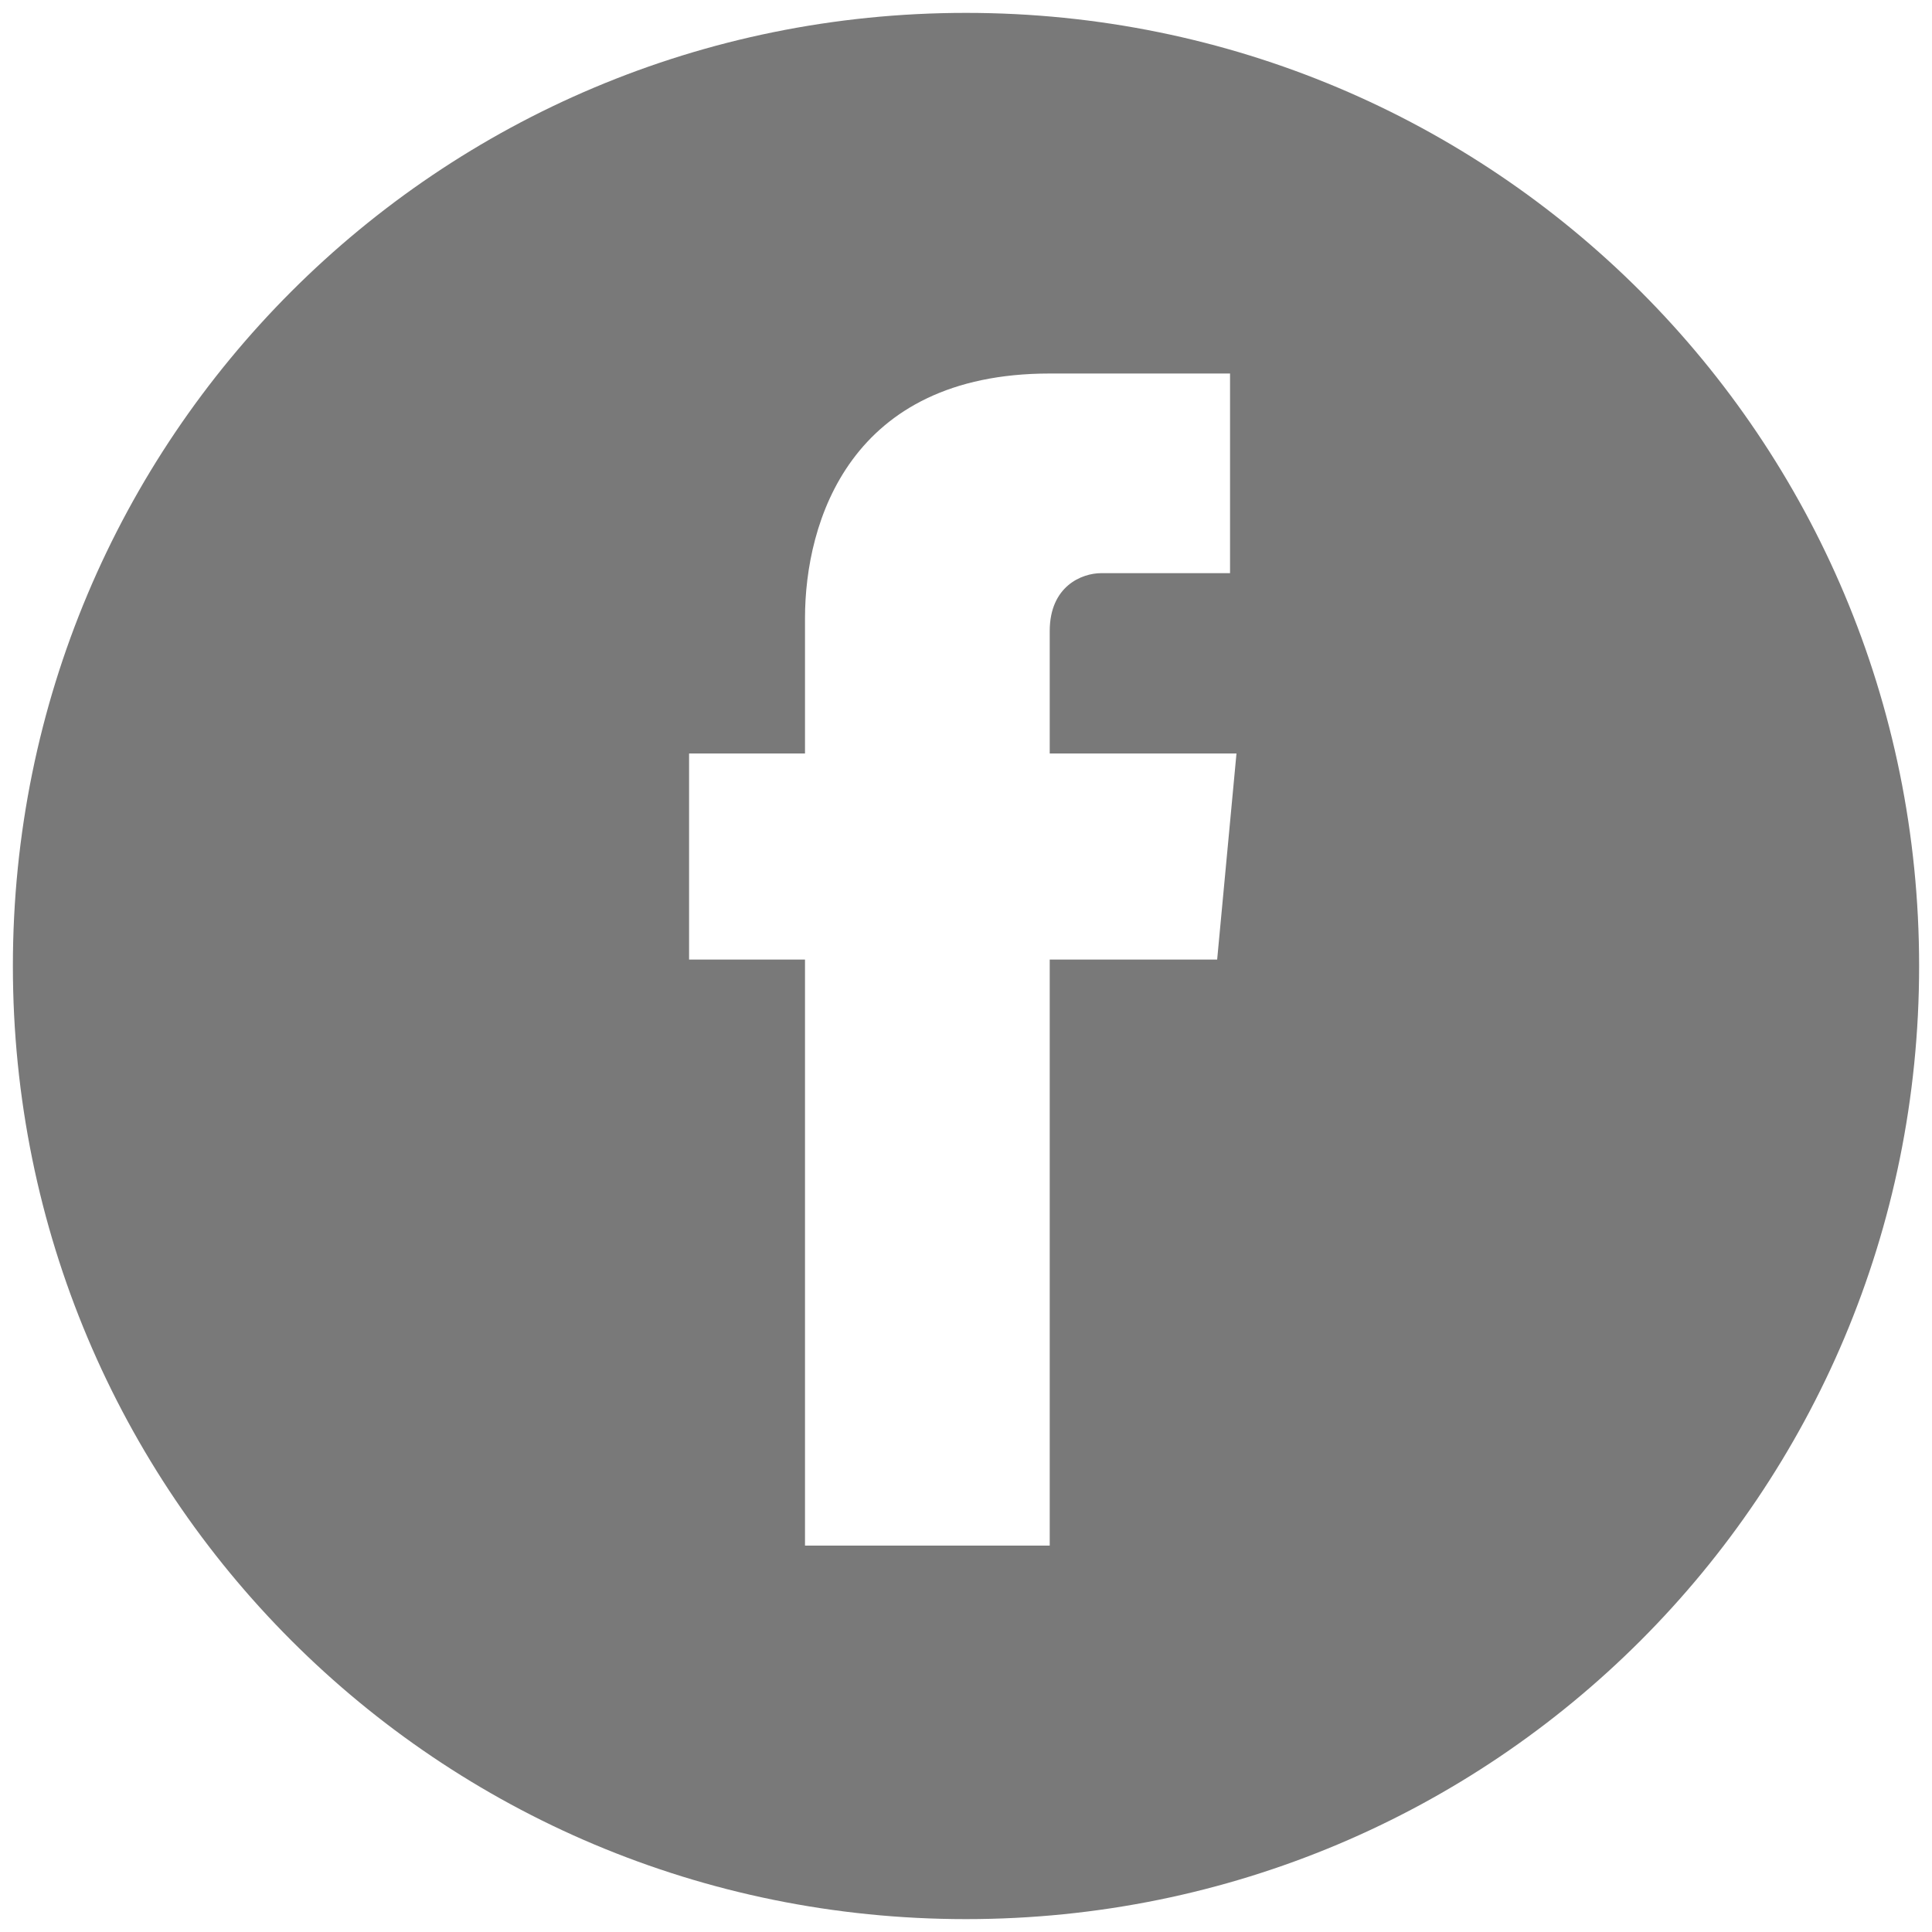 <?xml version="1.0" encoding="UTF-8"?>
<!-- Generator: Adobe Illustrator 15.0.2, SVG Export Plug-In . SVG Version: 6.00 Build 0)  -->
<!DOCTYPE svg PUBLIC "-//W3C//DTD SVG 1.1//EN" "http://www.w3.org/Graphics/SVG/1.1/DTD/svg11.dtd">
<svg version="1.1" id="Layer_1" xmlns="http://www.w3.org/2000/svg" xmlns:xlink="http://www.w3.org/1999/xlink" x="0px" y="0px" width="30px" height="30px" viewBox="0 0 30 30" enable-background="new 0 0 30 30" xml:space="preserve">
<path fill="#797979" d="M15,0.2C6.8,0.2,0.2,6.8,0.2,15c0,8.2,6.6,14.8,14.8,14.8S29.8,23.2,29.8,15C29.8,6.8,23.2,0.2,15,0.2z   M18.9,14.9h-2.6c0,4.1,0,9.1,0,9.1h-3.8c0,0,0-5,0-9.1h-1.8v-3.2h1.8V9.6c0-1.5,0.7-3.8,3.8-3.8l2.8,0v3.1c0,0-1.7,0-2,0  c-0.3,0-0.8,0.2-0.8,0.9v1.9h2.9L18.9,14.9z"/>
<g>
	<polygon fill="#797979" points="57.1,11.8 57.1,9.4 57.1,9 56.8,9 54.4,9 54.4,11.8  "/>
	<path fill="#797979" d="M50.9,18.1c1.6,0,2.8-1.3,2.8-2.8c0-0.6-0.2-1.2-0.5-1.7c-0.5-0.7-1.4-1.2-2.3-1.2c-0.9,0-1.8,0.5-2.3,1.2   c-0.3,0.5-0.5,1-0.5,1.7C48.1,16.8,49.4,18.1,50.9,18.1z"/>
	<path fill="#797979" d="M51,0.2c-8.2,0-14.8,6.6-14.8,14.8c0,8.2,6.6,14.8,14.8,14.8S65.8,23.2,65.8,15C65.8,6.8,59.2,0.2,51,0.2z    M59,13.6v6.6c0,1.7-1.4,3.1-3.1,3.1H46c-1.7,0-3.1-1.4-3.1-3.1v-6.6v-3.3c0-1.7,1.4-3.1,3.1-3.1h9.9c1.7,0,3.1,1.4,3.1,3.1V13.6z"/>
	<path fill="#797979" d="M55.3,15.2c0,2.4-2,4.4-4.4,4.4c-2.4,0-4.4-2-4.4-4.4c0-0.6,0.1-1.1,0.3-1.7h-2.4v6.6   c0,0.9,0.7,1.5,1.5,1.5h9.9c0.9,0,1.5-0.7,1.5-1.5v-6.6H55C55.2,14.1,55.3,14.6,55.3,15.2z"/>
</g>
<g>
	<path fill="#797979" d="M88.3,0.1c-8.2,0-14.9,6.7-14.9,14.9c0,6.1,3.7,11.3,8.9,13.6c0-1,0-2.3,0.3-3.4c0.3-1.2,1.9-8.1,1.9-8.1   s-0.5-1-0.5-2.4c0-2.2,1.3-3.9,2.9-3.9c1.4,0,2,1,2,2.2c0,1.4-0.9,3.4-1.3,5.3c-0.4,1.6,0.8,2.9,2.4,2.9c2.8,0,4.7-3.6,4.7-7.9   c0-3.3-2.2-5.7-6.2-5.7c-4.5,0-7.3,3.4-7.3,7.1c0,1.3,0.4,2.2,1,2.9c0.3,0.3,0.3,0.5,0.2,0.8c-0.1,0.3-0.2,0.9-0.3,1.2   c-0.1,0.4-0.4,0.5-0.7,0.4c-2.1-0.8-3-3.1-3-5.7c0-4.2,3.6-9.3,10.6-9.3c5.7,0,9.4,4.1,9.4,8.5c0,5.8-3.2,10.2-8,10.2   c-1.6,0-3.1-0.9-3.6-1.9c0,0-0.9,3.4-1,4.1c-0.3,1.1-0.9,2.3-1.5,3.2c1.3,0.4,2.8,0.6,4.2,0.6c8.2,0,14.9-6.7,14.9-14.9   C103.2,6.8,96.6,0.1,88.3,0.1z"/>
</g>
<g>
	<polygon fill="#797979" points="117.4,16.2 118.4,16.2 118.4,21.5 119.5,21.5 119.5,16.2 120.5,16.2 120.5,15.3 117.4,15.3  "/>
	<path fill="#797979" d="M123.7,11.8c0.1,0,0.3,0,0.3-0.1c0.1-0.1,0.1-0.2,0.1-0.3V8.7c0-0.1,0-0.2-0.1-0.3   c-0.1-0.1-0.2-0.1-0.3-0.1c-0.1,0-0.2,0-0.3,0.1c-0.1,0.1-0.1,0.2-0.1,0.3v2.7c0,0.1,0,0.2,0.1,0.3   C123.5,11.8,123.6,11.8,123.7,11.8z"/>
	<path fill="#797979" d="M126,16.9c-0.1,0-0.3,0-0.4,0.1c-0.1,0.1-0.3,0.2-0.4,0.3v-2h-0.9v6.2h0.9v-0.4c0.1,0.1,0.3,0.2,0.4,0.3   c0.1,0.1,0.3,0.1,0.5,0.1c0.3,0,0.5-0.1,0.6-0.3c0.1-0.2,0.2-0.4,0.2-0.7v-2.5c0-0.4-0.1-0.7-0.2-0.9C126.5,17,126.3,16.9,126,16.9   z M125.9,20.5c0,0.1,0,0.3-0.1,0.3c-0.1,0.1-0.1,0.1-0.2,0.1c-0.1,0-0.1,0-0.2,0c-0.1,0-0.1-0.1-0.2-0.2v-2.8   c0.1-0.1,0.1-0.1,0.2-0.1c0.1,0,0.1,0,0.2,0c0.1,0,0.2,0,0.3,0.1c0.1,0.1,0.1,0.2,0.1,0.4V20.5z"/>
	<path fill="#797979" d="M122.6,20.4c-0.1,0.1-0.2,0.2-0.3,0.2c-0.1,0.1-0.2,0.1-0.3,0.1c-0.1,0-0.1,0-0.2-0.1c0,0-0.1-0.1-0.1-0.2   V17h-0.9v3.8c0,0.3,0.1,0.5,0.2,0.6c0.1,0.1,0.3,0.2,0.5,0.2c0.2,0,0.3,0,0.5-0.1c0.2-0.1,0.4-0.2,0.5-0.4v0.5h0.9V17h-0.9V20.4z"/>
	<path fill="#797979" d="M123.7,0.3c-8.1,0-14.7,6.6-14.7,14.7c0,8.1,6.6,14.7,14.7,14.7c8.1,0,14.7-6.6,14.7-14.7   C138.4,6.9,131.8,0.3,123.7,0.3z M126,7.5h1v3.9c0,0.1,0,0.2,0.1,0.3c0,0.1,0.1,0.1,0.2,0.1c0.1,0,0.2,0,0.3-0.1   c0.1-0.1,0.2-0.2,0.3-0.3V7.5h1v5h-1V12c-0.2,0.2-0.4,0.4-0.6,0.5c-0.2,0.1-0.4,0.2-0.6,0.2c-0.2,0-0.4-0.1-0.5-0.2   c-0.1-0.1-0.2-0.4-0.2-0.7V7.5z M122.2,8.7c0-0.4,0.1-0.7,0.4-0.9c0.3-0.2,0.6-0.3,1.1-0.3c0.4,0,0.8,0.1,1,0.4   c0.3,0.2,0.4,0.6,0.4,0.9v2.6c0,0.4-0.1,0.8-0.4,1c-0.3,0.2-0.6,0.4-1.1,0.4c-0.4,0-0.8-0.1-1.1-0.4c-0.3-0.3-0.4-0.6-0.4-1V8.7z    M119.4,5.8l0.8,2.7h0.1l0.7-2.7h1.2l-1.3,4v2.8h-1.2V9.9l-1.4-4.1H119.4z M132.9,20.1c0,1.8-1.5,3.3-3.3,3.3h-11.5   c-1.8,0-3.3-1.5-3.3-3.3v-2.7c0-1.8,1.5-3.3,3.3-3.3h11.5c1.8,0,3.3,1.5,3.3,3.3V20.1z"/>
	<path fill="#797979" d="M128.7,16.8c-0.4,0-0.7,0.1-1,0.4c-0.3,0.2-0.4,0.6-0.4,1v2.1c0,0.4,0.1,0.8,0.4,1c0.2,0.3,0.6,0.4,1,0.4   c0.5,0,0.8-0.1,1-0.4c0.2-0.2,0.3-0.6,0.3-1.1V20h-0.9v0.2c0,0.3,0,0.4-0.1,0.5s-0.2,0.1-0.3,0.1c-0.1,0-0.2,0-0.3-0.1   c-0.1-0.1-0.1-0.3-0.1-0.5v-0.9h1.7v-1.2c0-0.4-0.1-0.8-0.3-1C129.5,17,129.2,16.8,128.7,16.8z M129.1,18.6h-0.8v-0.5   c0-0.2,0-0.3,0.1-0.4c0.1-0.1,0.2-0.1,0.3-0.1c0.1,0,0.2,0,0.3,0.1c0.1,0.1,0.1,0.2,0.1,0.4V18.6z"/>
</g>
</svg>